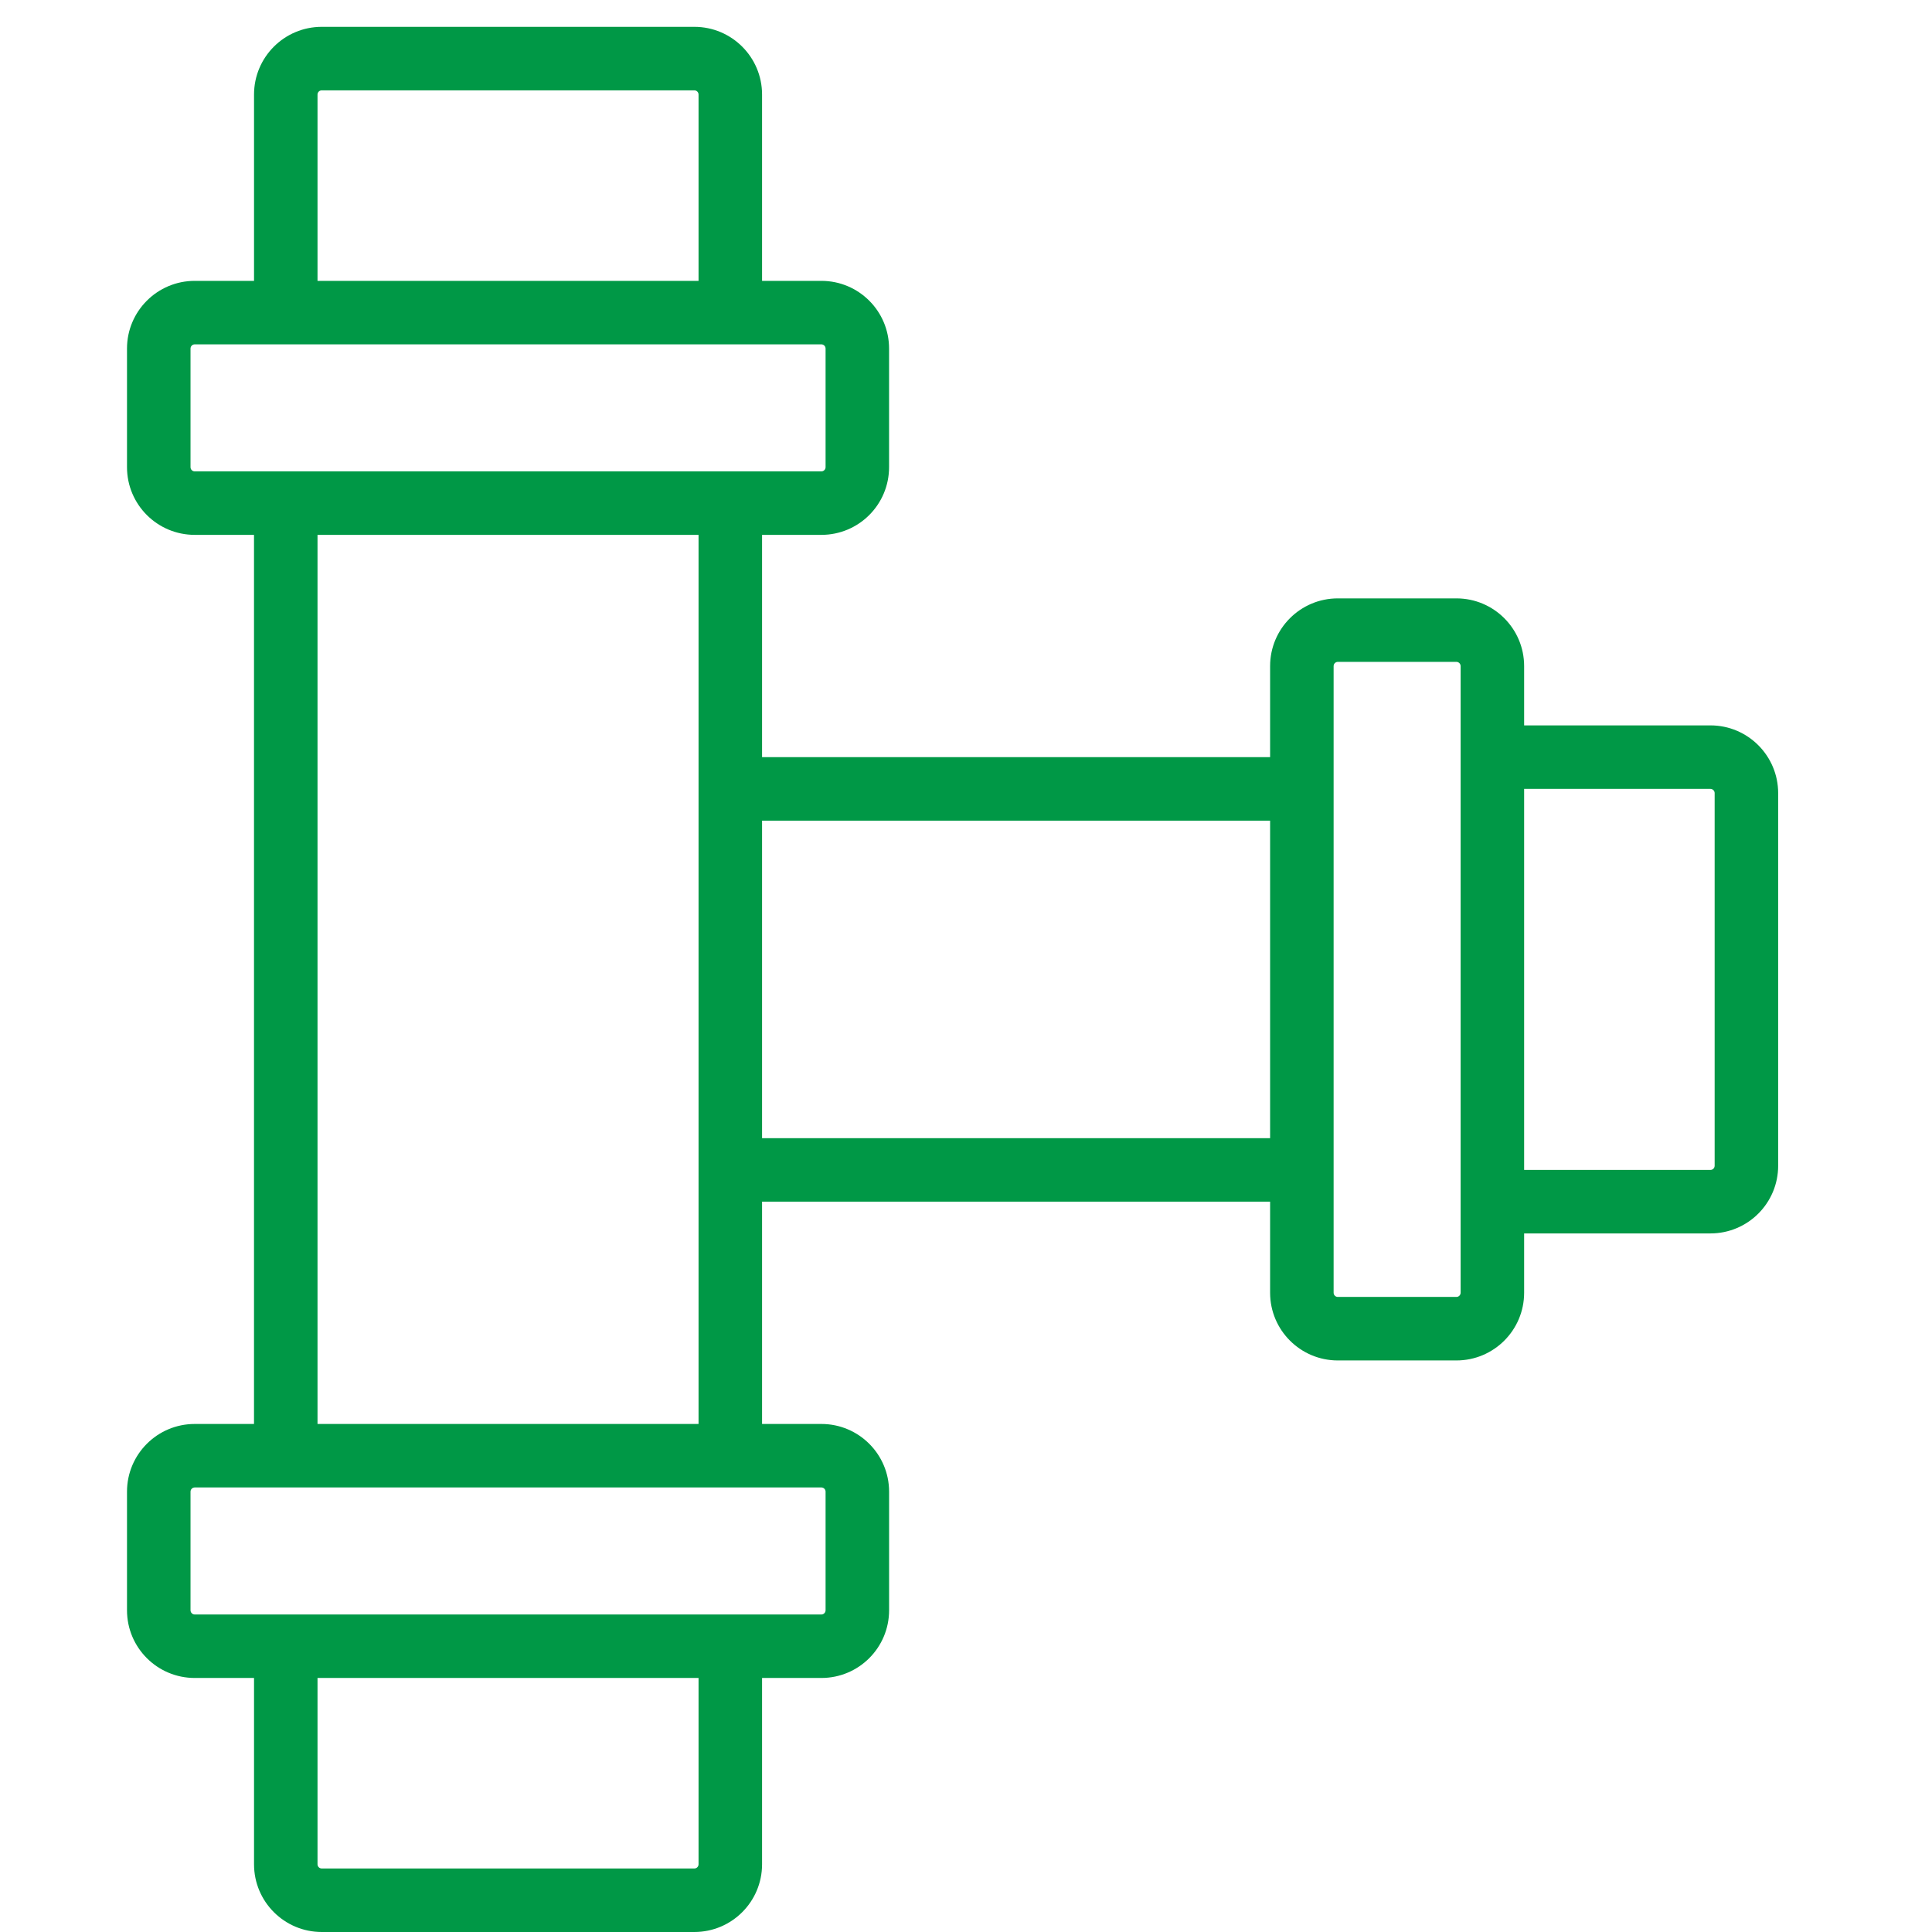 <svg width="72" height="72" viewBox="0 0 72 72" fill="none" xmlns="http://www.w3.org/2000/svg">
<g clip-path="url(#clip0_963_2221)">
<path d="M63.742 27.033H56.8V24.824C56.8 23.43 55.67 22.3 54.276 22.3H49.857C48.463 22.3 47.333 23.43 47.333 24.824V28.217H28.4V19.933H30.609C32.004 19.933 33.133 18.804 33.133 17.409V12.991C33.133 11.596 32.004 10.467 30.609 10.467H28.4V3.524C28.4 2.13 27.27 1 25.876 1H11.991C10.596 1 9.467 2.13 9.467 3.524V10.467H7.258C5.863 10.467 4.733 11.597 4.733 12.991V17.409C4.733 18.804 5.863 19.933 7.258 19.933H9.466V53.067H7.258C5.863 53.067 4.733 54.197 4.733 55.591V60.009C4.733 61.404 5.863 62.533 7.258 62.533H9.467V69.476C9.467 70.87 10.597 72 11.991 72H25.876C27.27 72 28.4 70.87 28.4 69.476V62.533H30.61C32.004 62.533 33.134 61.404 33.134 60.009V55.591C33.134 54.197 32.004 53.067 30.61 53.067H28.4V44.783H47.333V48.176C47.333 49.57 48.463 50.7 49.858 50.7H54.276C55.67 50.7 56.8 49.57 56.8 48.176V45.966H63.743C65.137 45.966 66.267 44.837 66.267 43.442V29.557C66.266 28.164 65.136 27.033 63.742 27.033ZM11.833 3.524C11.833 3.437 11.903 3.367 11.991 3.367H25.876C25.963 3.367 26.033 3.437 26.033 3.524V10.467H11.833V3.524ZM7.1 17.409V12.991C7.1 12.903 7.17 12.833 7.258 12.833H10.65H27.216H30.609C30.697 12.833 30.767 12.903 30.767 12.991V17.409C30.767 17.496 30.697 17.567 30.609 17.567H27.216H10.65H7.258C7.17 17.567 7.1 17.497 7.1 17.409ZM26.033 69.476C26.033 69.563 25.963 69.633 25.876 69.633H11.991C11.904 69.633 11.833 69.563 11.833 69.476V62.533H26.033V69.476ZM30.767 55.591V60.009C30.767 60.096 30.697 60.167 30.609 60.167H27.217H10.65H7.258C7.17 60.167 7.1 60.096 7.1 60.009V55.591C7.1 55.504 7.17 55.433 7.258 55.433H10.65H27.216H30.61C30.697 55.433 30.767 55.504 30.767 55.591ZM26.033 53.067H11.833V19.933H26.033V28.217V44.783V53.067ZM47.333 42.417H28.4V30.583H47.333V42.417H47.333ZM54.433 48.176C54.433 48.263 54.363 48.333 54.276 48.333H49.857C49.77 48.333 49.7 48.263 49.7 48.176V24.824C49.7 24.737 49.77 24.666 49.857 24.666H54.276C54.362 24.666 54.433 24.737 54.433 24.824V28.216V44.783V48.176ZM63.9 43.442C63.9 43.53 63.83 43.6 63.742 43.6H56.8V29.4H63.742C63.829 29.4 63.9 29.47 63.9 29.557V43.442Z" fill="#009846"/>
</g>
<defs>
<clipPath id="clip0_963_2221">
<rect width="71" height="71" fill="white" transform="translate(0 1)"/>
</clipPath>
</defs>
</svg>
